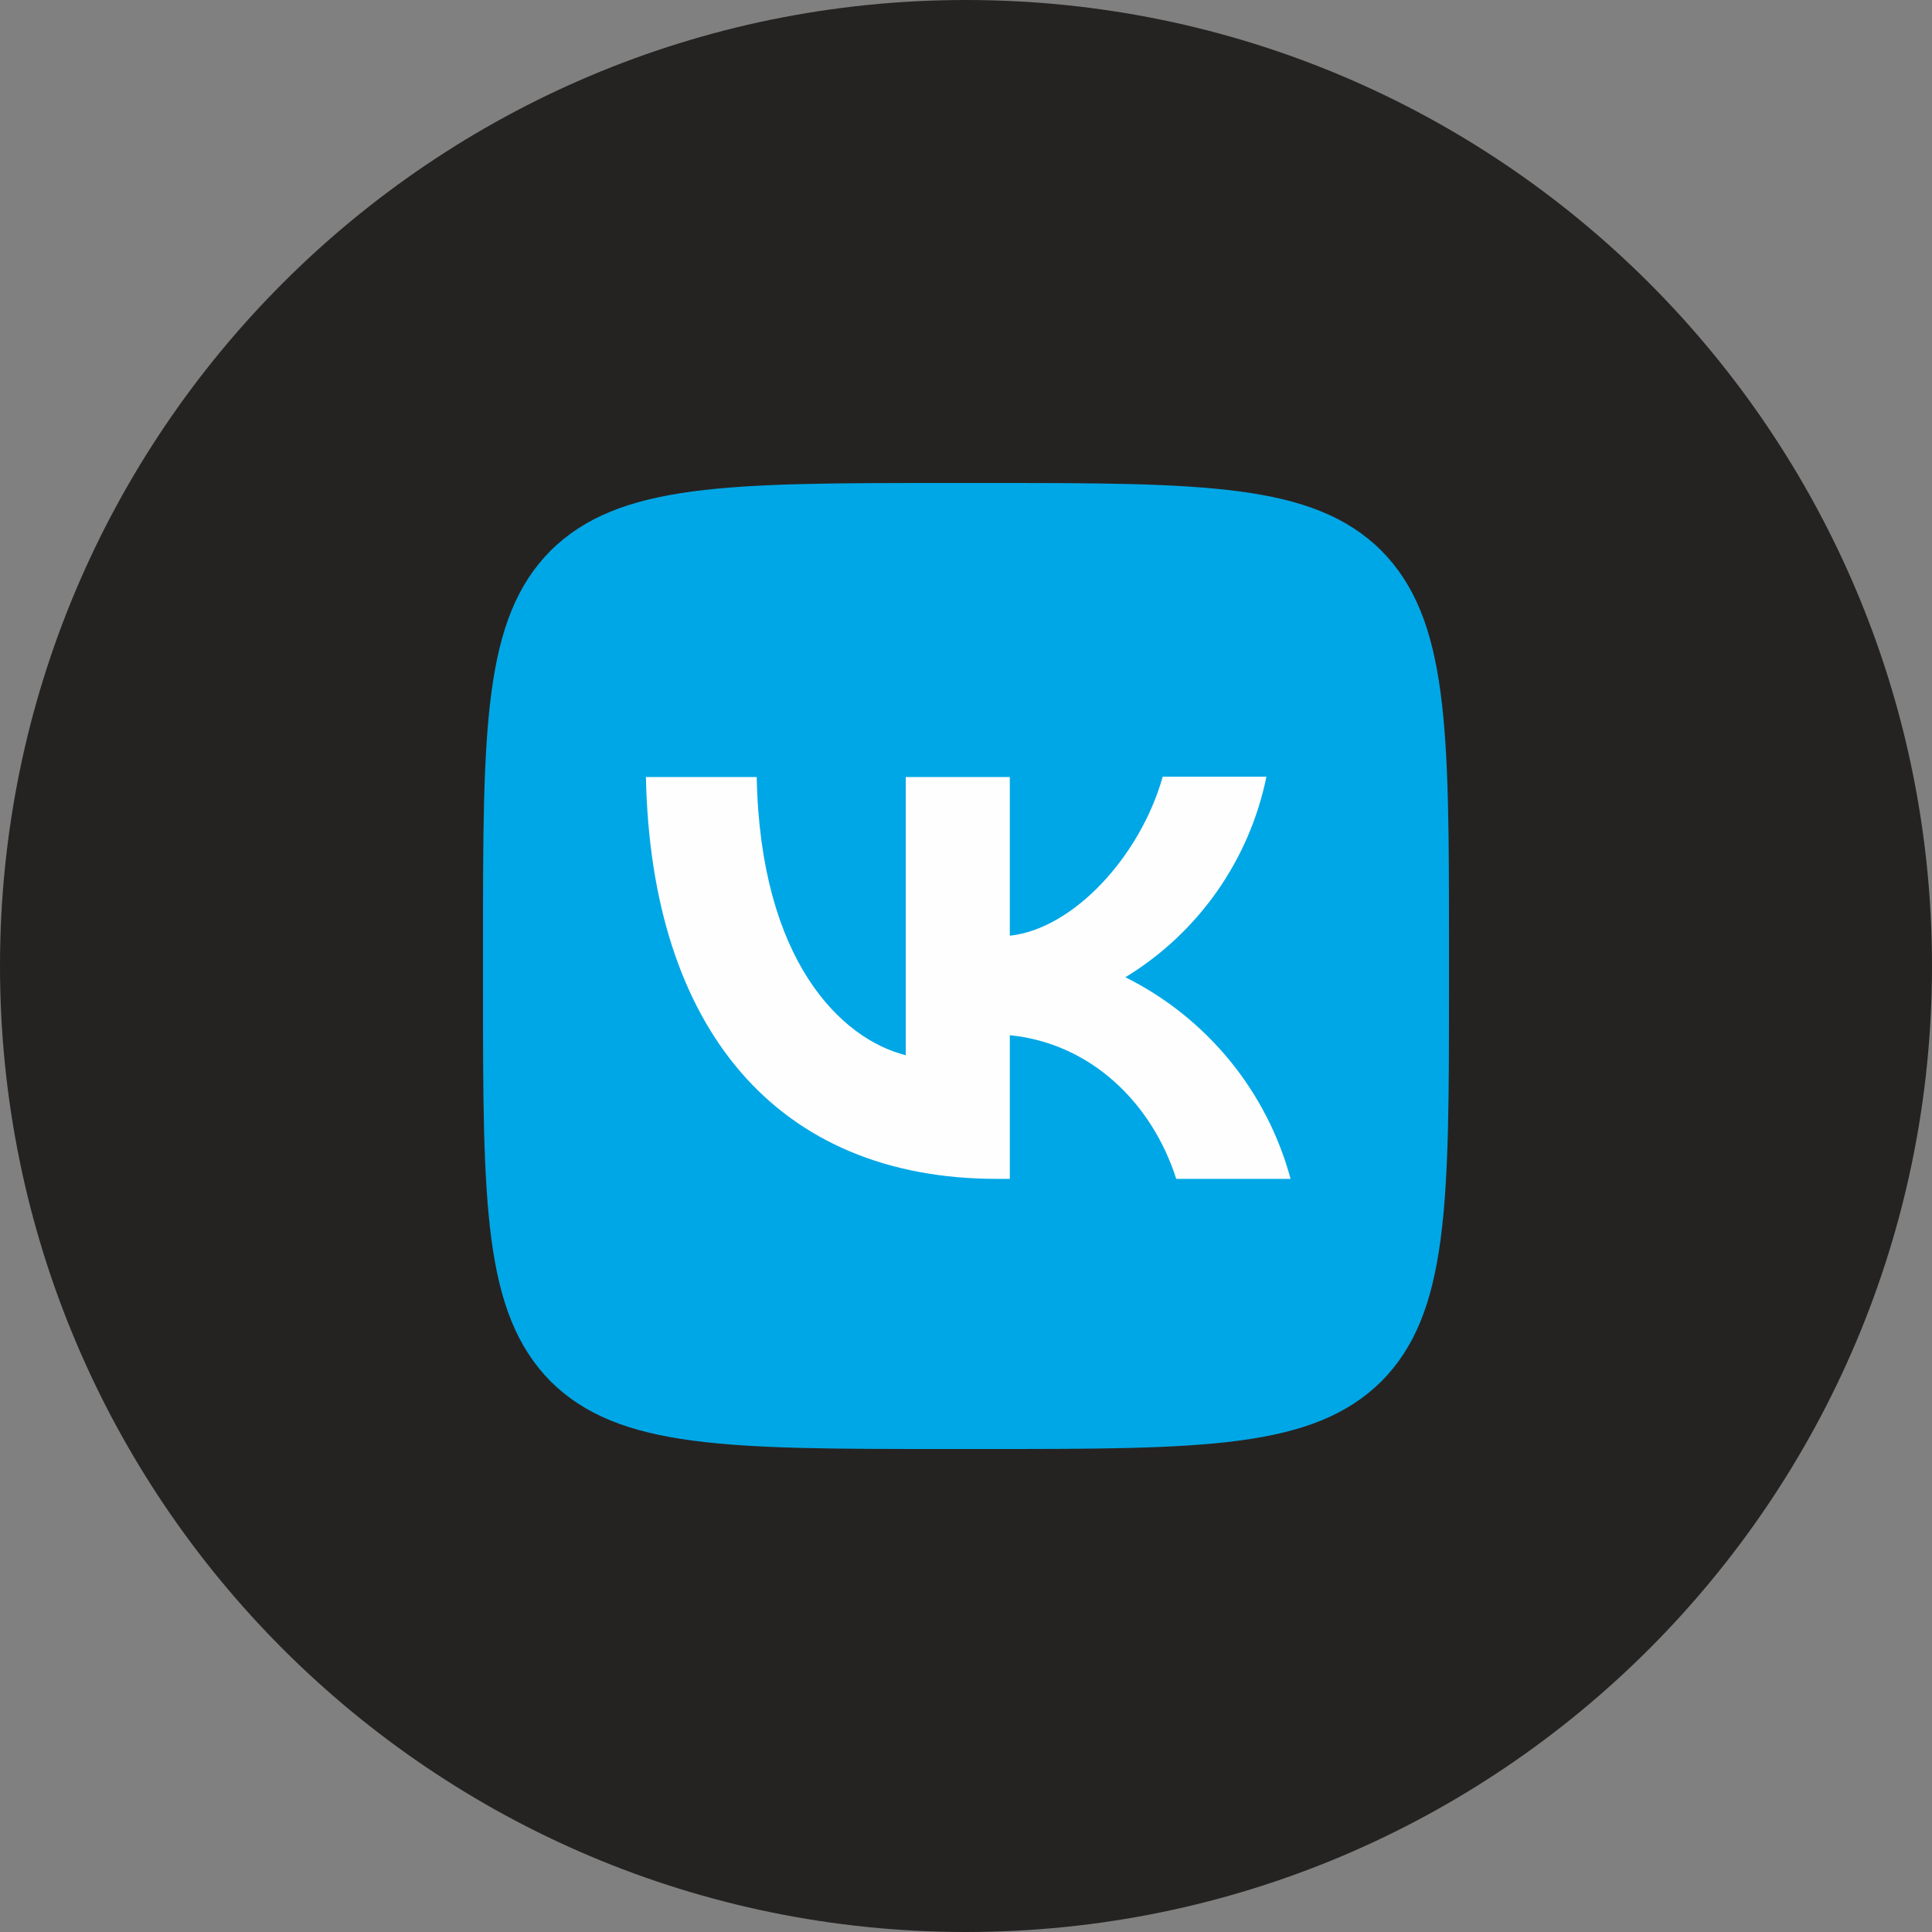 <?xml version="1.0" encoding="UTF-8"?> <svg xmlns="http://www.w3.org/2000/svg" width="28" height="28" viewBox="0 0 28 28" fill="none"><rect x="0" y="0" width="28" height="28" fill="#808080" stroke="none"/><path d="M28 14C28 6.268 21.732 0 14 0C6.268 0 0 6.268 0 14C0 21.732 6.268 28 14 28C21.732 28 28 21.732 28 14Z" fill="#252322"></path><path d="M7 13.72C7 10.551 7 8.969 7.98 7.98C8.974 7 10.556 7 13.72 7H14.28C17.449 7 19.031 7 20.02 7.98C21 8.974 21 10.556 21 13.72V14.28C21 17.449 21 19.031 20.02 20.02C19.026 21 17.444 21 14.28 21H13.72C10.551 21 8.969 21 7.98 20.02C7 19.026 7 17.444 7 14.28V13.72Z" fill="#00A7E6"></path><path d="M14.448 17.085C11.256 17.085 9.436 14.901 9.361 11.261H10.967C11.018 13.93 12.194 15.059 13.127 15.293V11.261H14.635V13.561C15.554 13.463 16.525 12.413 16.851 11.256H18.354C18.232 11.855 17.987 12.422 17.635 12.923C17.283 13.423 16.832 13.845 16.31 14.163C16.893 14.453 17.407 14.864 17.82 15.367C18.233 15.871 18.534 16.456 18.704 17.085H17.047C16.693 15.979 15.806 15.12 14.635 15.003V17.085H14.453H14.448Z" fill="#FEFEFE"></path></svg> 